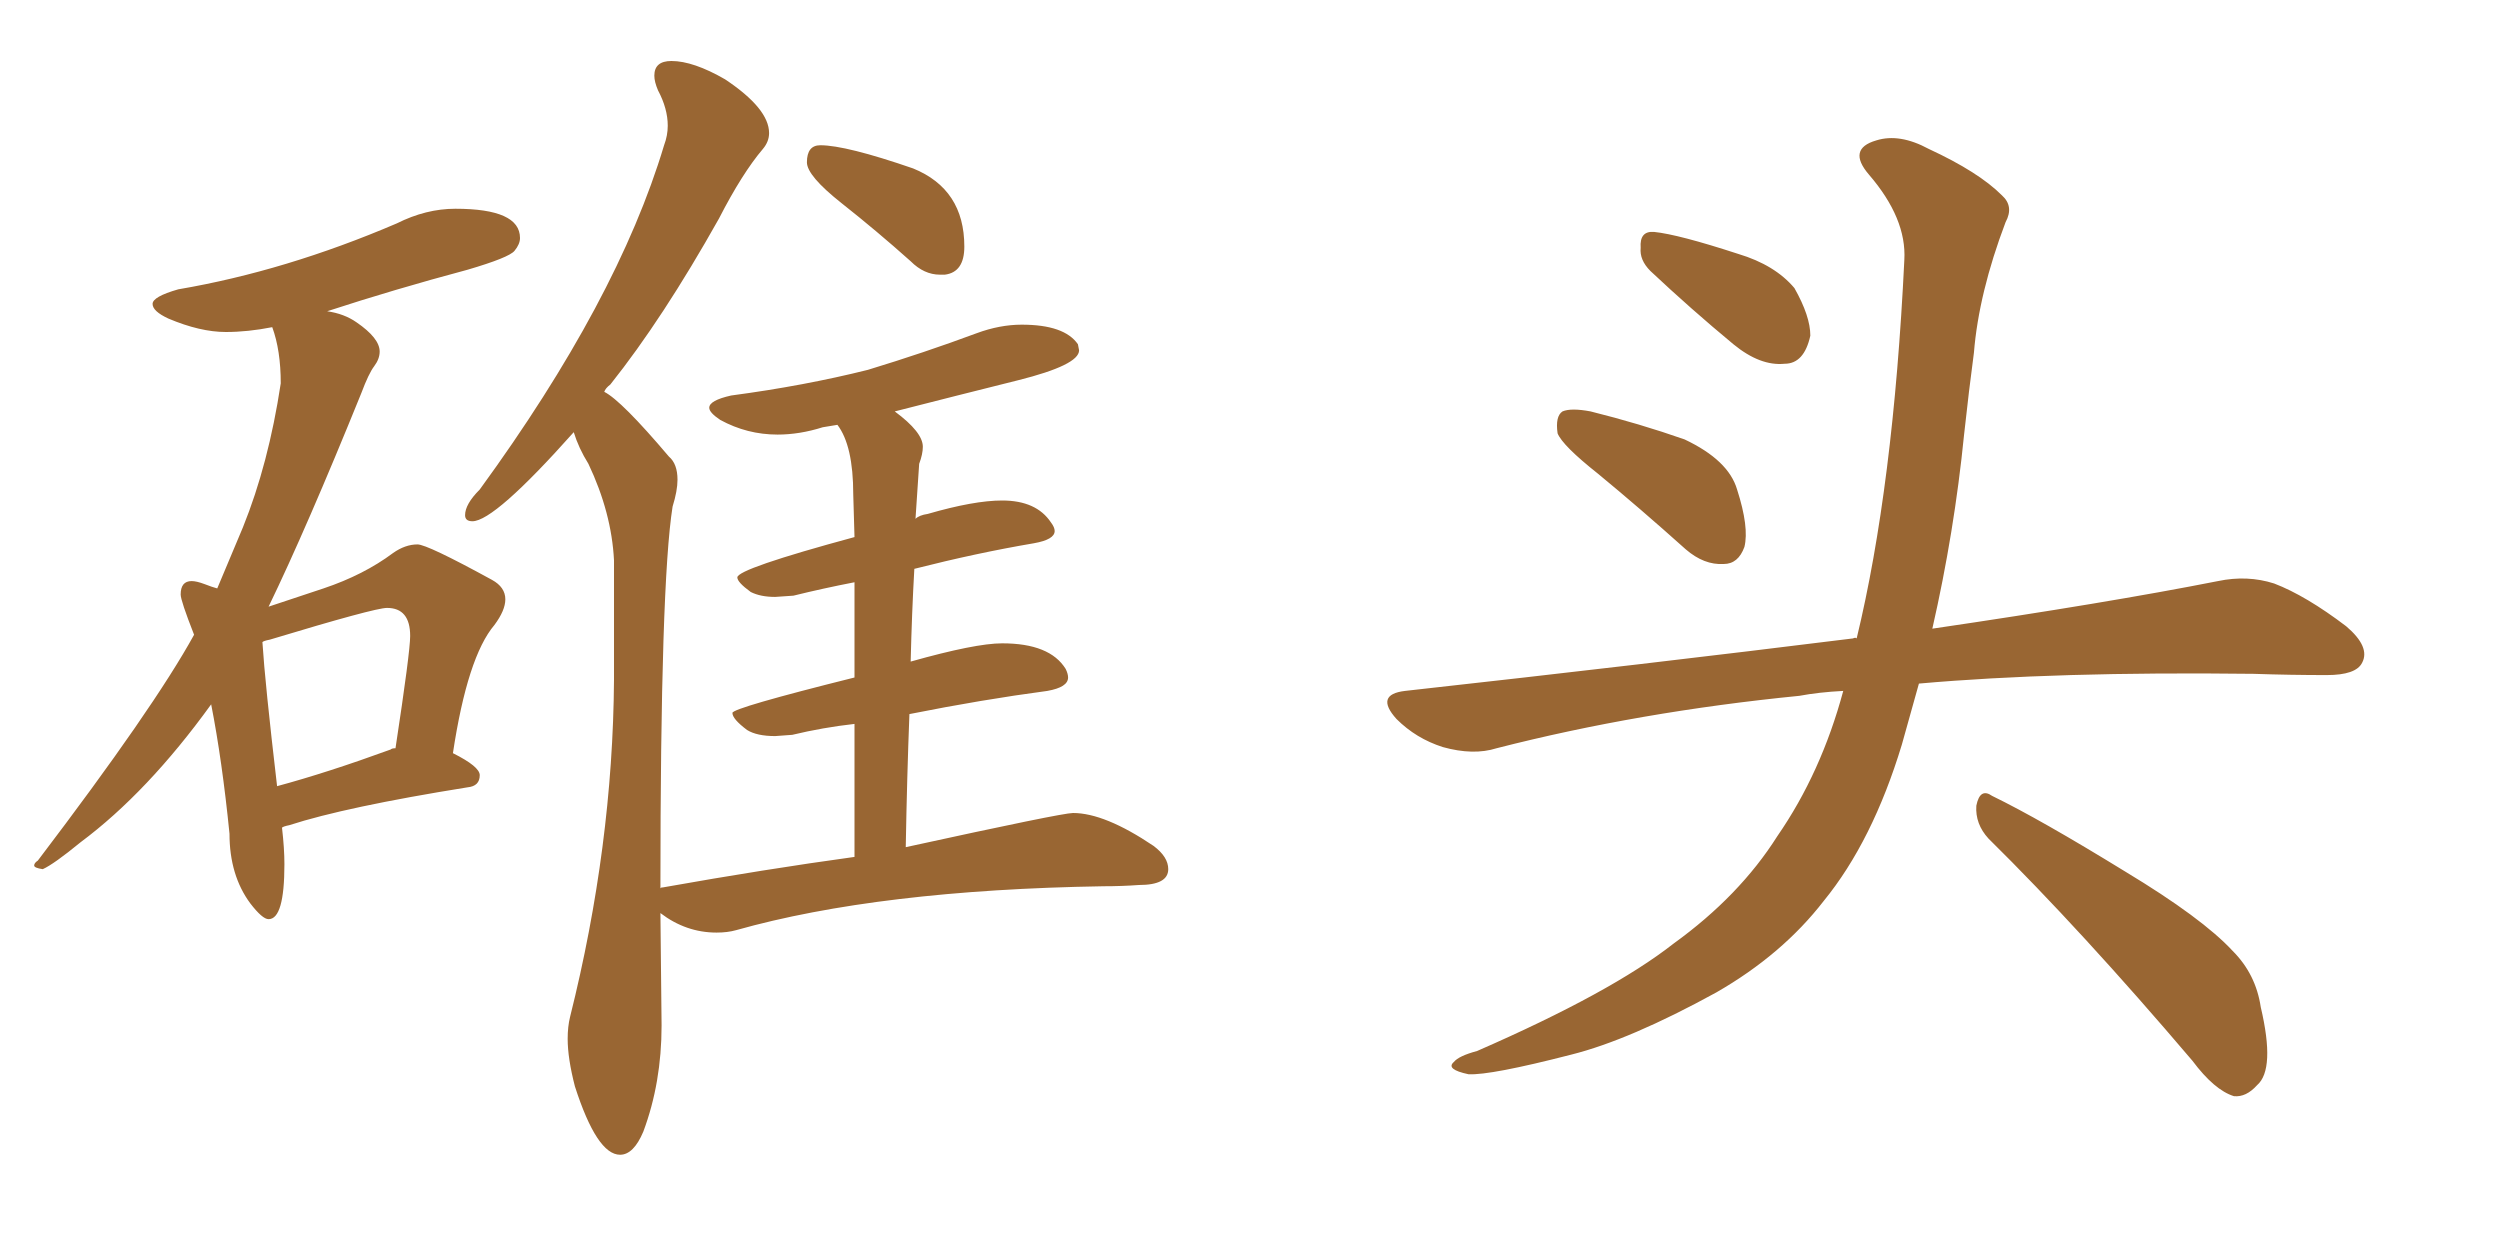 <svg xmlns="http://www.w3.org/2000/svg" xmlns:xlink="http://www.w3.org/1999/xlink" width="300" height="150"><path fill="#996633" padding="10" d="M33.25 94.34L33.25 94.34Q39.26 92.72 46.88 89.94L46.88 89.94Q47.02 89.79 47.46 89.79L47.46 89.79Q49.22 78.22 49.22 76.32L49.22 76.32Q49.22 72.95 46.44 72.95L46.44 72.95Q44.97 72.95 32.37 76.76L32.37 76.76Q31.64 76.90 31.49 77.05L31.49 77.05Q31.79 81.88 33.25 94.34ZM32.23 110.30L32.23 110.30Q31.49 110.30 30.03 108.40L30.03 108.40Q27.54 105.03 27.54 100.05L27.54 100.05Q26.66 91.26 25.34 84.52L25.34 84.52Q17.72 95.07 9.67 101.07L9.67 101.07Q6.45 103.71 5.13 104.30L5.13 104.30Q4.10 104.15 4.10 103.86L4.10 103.86Q4.10 103.56 4.54 103.27L4.54 103.27Q18.46 84.96 23.29 76.17L23.29 76.17Q21.68 72.07 21.68 71.34L21.68 71.34Q21.68 69.73 23.00 69.73L23.00 69.73Q23.58 69.73 24.54 70.09Q25.49 70.46 26.07 70.61L26.07 70.61L29.15 63.28Q32.23 55.66 33.69 46.00L33.69 46.00Q33.69 42.04 32.67 39.26L32.67 39.26Q29.74 39.84 27.10 39.84L27.10 39.84Q24.02 39.84 20.21 38.23L20.21 38.23Q18.31 37.35 18.31 36.47L18.31 36.47Q18.31 35.60 21.39 34.72L21.39 34.72Q34.28 32.52 47.61 26.81L47.61 26.81Q51.12 25.05 54.64 25.05L54.64 25.05Q62.40 25.05 62.40 28.56L62.40 28.56Q62.40 29.30 61.74 30.10Q61.08 30.91 56.10 32.37L56.10 32.37Q47.31 34.72 39.26 37.35L39.26 37.35Q41.31 37.65 42.77 38.67L42.77 38.67Q45.56 40.58 45.56 42.19L45.56 42.19Q45.56 43.07 44.90 43.95Q44.24 44.82 43.36 47.17L43.36 47.17Q36.77 63.43 32.23 72.80L32.23 72.80L38.82 70.61Q43.65 68.99 47.17 66.36L47.17 66.36Q48.63 65.33 50.10 65.33L50.10 65.33Q51.27 65.33 59.03 69.58L59.03 69.58Q60.64 70.46 60.64 71.92L60.64 71.92Q60.64 73.24 59.33 75L59.33 75Q56.10 78.81 54.35 90.38L54.35 90.38Q57.57 91.99 57.57 93.02L57.57 93.02Q57.57 94.34 56.10 94.48L56.10 94.48Q41.46 96.83 34.72 99.02L34.72 99.02Q33.98 99.17 33.84 99.32L33.84 99.32Q34.13 101.81 34.13 103.71L34.13 103.71Q34.13 110.30 32.23 110.30ZM74.41 138.57L74.41 138.57Q71.63 138.57 68.99 130.37L68.99 130.37Q68.12 127.00 68.12 124.66L68.12 124.66Q68.12 123.19 68.41 122.02L68.41 122.02Q73.54 101.51 73.68 81.59L73.68 81.59L73.68 67.24Q73.39 61.52 70.61 55.66L70.61 55.66Q69.43 53.76 68.85 51.86L68.85 51.86Q59.33 62.55 56.69 62.55L56.69 62.55Q55.81 62.55 55.81 61.82L55.81 61.82Q55.81 60.50 57.57 58.74L57.57 58.74Q74.12 36.04 79.69 17.43L79.69 17.43Q80.13 16.26 80.13 15.09L80.13 15.09Q80.13 13.04 78.96 10.84L78.96 10.84Q78.52 9.81 78.52 9.08L78.52 9.08Q78.52 7.32 80.57 7.32L80.57 7.32Q83.20 7.32 87.01 9.52L87.01 9.52Q92.29 13.04 92.29 15.97L92.29 15.97Q92.29 16.99 91.55 17.87L91.55 17.87Q89.06 20.80 86.28 26.22L86.28 26.22Q79.54 38.23 73.24 46.14L73.24 46.14Q72.66 46.58 72.51 47.02L72.51 47.02Q74.56 48.05 80.27 54.79L80.27 54.79Q81.30 55.66 81.30 57.57L81.30 57.57Q81.30 58.89 80.71 60.79L80.71 60.79Q79.25 70.02 79.25 106.64L79.25 106.64Q79.25 106.49 79.54 106.49L79.54 106.49Q91.85 104.30 102.54 102.83L102.54 102.83L102.54 86.87Q98.73 87.30 95.07 88.18L95.07 88.18L93.02 88.33Q90.82 88.33 89.65 87.60L89.65 87.60Q87.89 86.28 87.89 85.55L87.89 85.55Q87.89 84.96 102.54 81.30L102.54 81.30L102.54 69.87Q98.73 70.61 95.21 71.48L95.21 71.48L93.02 71.63Q91.26 71.63 90.09 71.04L90.09 71.04Q88.48 69.87 88.48 69.29L88.48 69.29Q88.48 68.26 102.54 64.45L102.54 64.45L102.39 59.33Q102.39 53.47 100.49 50.98L100.49 50.98L98.73 51.27Q95.95 52.15 93.31 52.15L93.31 52.15Q89.65 52.15 86.43 50.39L86.43 50.39Q85.11 49.51 85.11 48.93L85.11 48.93Q85.11 48.05 87.74 47.46L87.74 47.46Q96.53 46.29 104.15 44.38L104.15 44.38Q110.89 42.33 117.19 39.99L117.19 39.99Q119.97 38.96 122.61 38.96L122.61 38.96Q127.73 38.96 129.35 41.31L129.35 41.31L129.49 42.04Q129.49 43.80 122.17 45.63Q114.84 47.46 107.37 49.37L107.37 49.37Q110.74 51.86 110.74 53.61L110.74 53.61Q110.74 54.49 110.30 55.66L110.30 55.66L109.86 62.26Q110.30 61.82 111.33 61.67L111.33 61.67Q116.89 60.06 120.26 60.06L120.26 60.06Q124.37 60.06 126.12 62.70L126.12 62.70Q126.56 63.28 126.56 63.72L126.56 63.72Q126.56 64.75 124.07 65.19L124.07 65.19Q117.19 66.36 109.72 68.26L109.72 68.26Q109.42 73.54 109.28 79.39L109.28 79.39Q117.04 77.20 120.26 77.20L120.26 77.20Q125.98 77.20 127.88 80.27L127.88 80.27Q128.17 80.86 128.17 81.30L128.17 81.30Q128.17 82.47 125.68 82.91L125.68 82.91Q117.92 83.94 109.13 85.69L109.13 85.69Q108.84 93.16 108.69 101.66L108.69 101.66Q127.44 97.56 128.76 97.56L128.76 97.56Q132.57 97.56 138.43 101.51L138.43 101.51Q140.19 102.83 140.19 104.30L140.19 104.30Q140.19 106.20 136.67 106.20L136.67 106.20Q134.62 106.35 132.42 106.35L132.42 106.35Q105.47 106.79 88.33 111.62L88.33 111.62Q87.30 111.91 85.99 111.91L85.99 111.91Q82.32 111.91 79.25 109.57L79.25 109.57L79.39 123.05Q79.39 129.93 77.20 135.79L77.20 135.79Q76.03 138.57 74.41 138.57ZM113.38 32.96L113.38 32.96L112.79 32.96Q110.89 32.96 109.28 31.35L109.28 31.35Q105.18 27.69 101.00 24.39Q96.83 21.09 96.83 19.48L96.83 19.48Q96.83 17.43 98.44 17.43L98.44 17.43Q101.51 17.43 109.57 20.21L109.57 20.21Q115.72 22.71 115.72 29.59L115.72 29.59Q115.72 32.67 113.38 32.96ZM191.75 56.84L191.75 56.84Q187.50 53.47 186.91 52.00L186.91 52.00Q186.62 49.95 187.50 49.37L187.50 49.37Q188.53 48.93 190.87 49.37L190.87 49.37Q196.73 50.83 202.15 52.73L202.15 52.73Q207.42 55.22 208.45 58.74L208.45 58.74Q209.91 63.28 209.33 65.63L209.33 65.63Q208.59 67.68 206.84 67.68L206.84 67.68Q204.49 67.82 202.29 65.92L202.29 65.92Q196.73 60.94 191.75 56.84ZM198.05 32.52L198.05 32.52Q196.73 31.20 196.88 29.74L196.88 29.74Q196.73 27.69 198.49 27.83L198.49 27.83Q201.42 28.13 208.59 30.47L208.59 30.47Q212.99 31.79 215.33 34.57L215.33 34.57Q217.24 37.94 217.24 40.28L217.24 40.28Q216.50 43.65 214.16 43.65L214.16 43.65Q211.23 43.95 208.01 41.31L208.01 41.31Q202.88 37.06 198.05 32.52ZM221.19 82.91L221.19 82.91Q218.26 83.06 215.92 83.50L215.92 83.50Q196.73 85.40 179.59 89.79L179.59 89.79Q176.81 90.67 173.14 89.65L173.14 89.65Q169.92 88.62 167.58 86.28L167.58 86.28Q164.94 83.35 168.60 82.91L168.60 82.91Q197.61 79.69 222.36 76.61L222.36 76.61Q222.66 76.46 222.80 76.61L222.80 76.61Q227.20 58.45 228.52 31.20L228.52 31.20Q228.81 26.22 224.27 20.95L224.27 20.95Q221.63 17.87 225.15 16.85L225.15 16.85Q227.93 15.97 231.45 17.87L231.45 17.87Q237.45 20.65 240.23 23.44L240.23 23.44Q241.70 24.76 240.67 26.66L240.67 26.66Q237.45 35.16 236.87 42.33L236.87 42.33Q236.28 46.73 235.69 52.15L235.69 52.15Q234.52 63.87 231.88 75.44L231.88 75.44Q252.83 72.36 266.16 69.73L266.16 69.73Q269.68 68.99 272.90 70.02L272.90 70.02Q276.71 71.48 281.54 75.15L281.54 75.15Q284.47 77.64 283.45 79.54L283.45 79.54Q282.71 81.01 279.20 81.01L279.20 81.01Q274.95 81.01 270.41 80.86L270.41 80.86Q246.68 80.57 230.27 82.03L230.27 82.03Q229.25 85.69 228.22 89.36L228.22 89.36Q224.71 100.93 218.85 108.11L218.85 108.11Q213.87 114.55 205.96 119.09L205.96 119.09Q195.56 124.80 188.53 126.56L188.53 126.56Q178.86 129.05 176.22 128.91L176.22 128.91Q173.44 128.32 174.46 127.44L174.46 127.44Q175.05 126.71 177.25 126.12L177.25 126.12Q193.36 119.09 200.83 113.23L200.83 113.23Q208.74 107.52 213.28 100.34L213.28 100.34Q218.55 92.72 221.19 82.91ZM238.62 100.63L238.62 100.63L238.62 100.63Q237.01 98.88 237.16 96.68L237.16 96.68Q237.60 94.48 239.06 95.51L239.06 95.51Q244.78 98.29 255.03 104.59L255.03 104.59Q264.26 110.16 267.92 114.11L267.92 114.11Q270.70 116.89 271.29 120.85L271.29 120.85Q273.05 128.32 270.85 130.22L270.85 130.22Q269.53 131.69 268.07 131.54L268.07 131.54Q265.72 130.81 263.09 127.29L263.09 127.29Q249.76 111.62 238.62 100.63Z"/></svg>